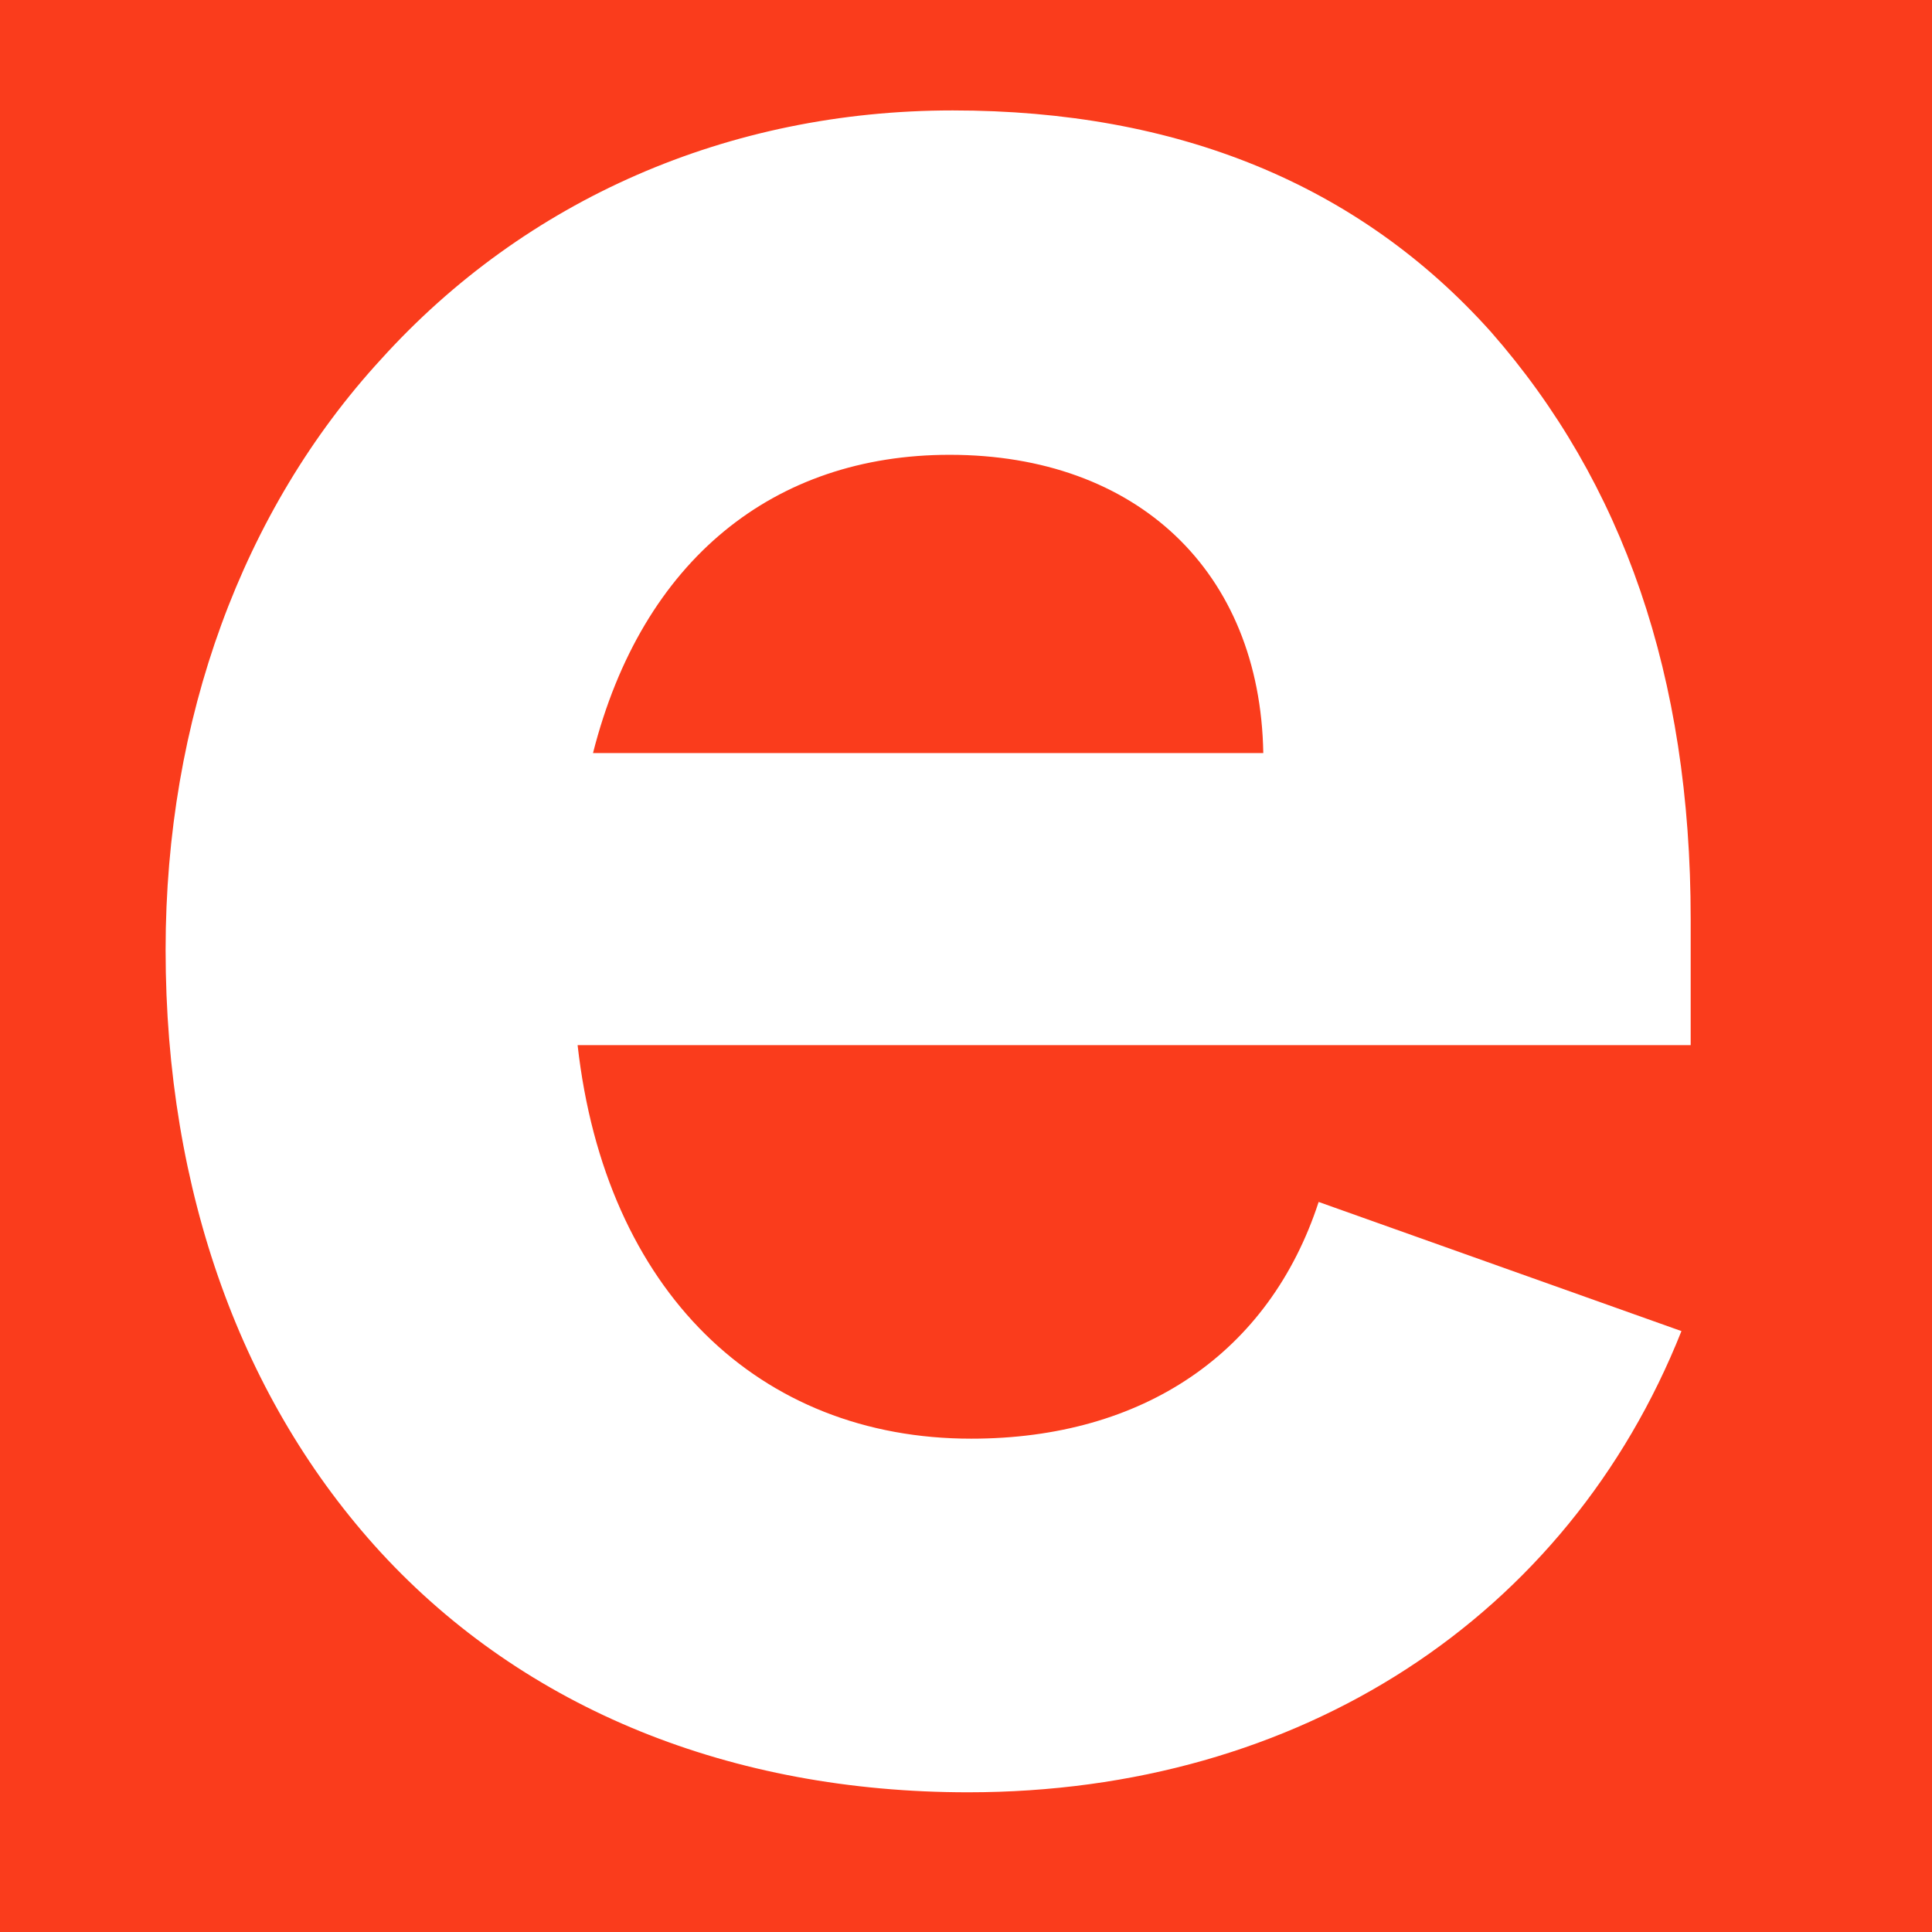 <svg width="32" height="32" viewBox="0 0 32 32" fill="none" xmlns="http://www.w3.org/2000/svg">
<rect width="32" height="32" fill="#FA3C1C"/>
<path d="M16.035 29.686C12.114 29.686 8.701 28.311 6.308 25.714C4.016 23.218 2.743 19.755 2.743 15.732C2.743 11.912 4.016 8.449 6.308 5.954C8.701 3.305 12.063 1.829 15.78 1.829C19.498 1.829 22.503 3.051 24.693 5.495C26.883 7.991 28.003 11.199 28.003 15.223V17.311H9.567C10.025 21.385 12.572 23.829 16.086 23.829C18.938 23.829 21.026 22.404 21.841 19.908L27.85 22.047C25.966 26.783 21.535 29.686 16.035 29.686ZM15.729 7.533C12.827 7.533 10.637 9.264 9.822 12.473H20.924C20.873 9.468 18.836 7.533 15.729 7.533Z" fill="white"/>
</svg>
